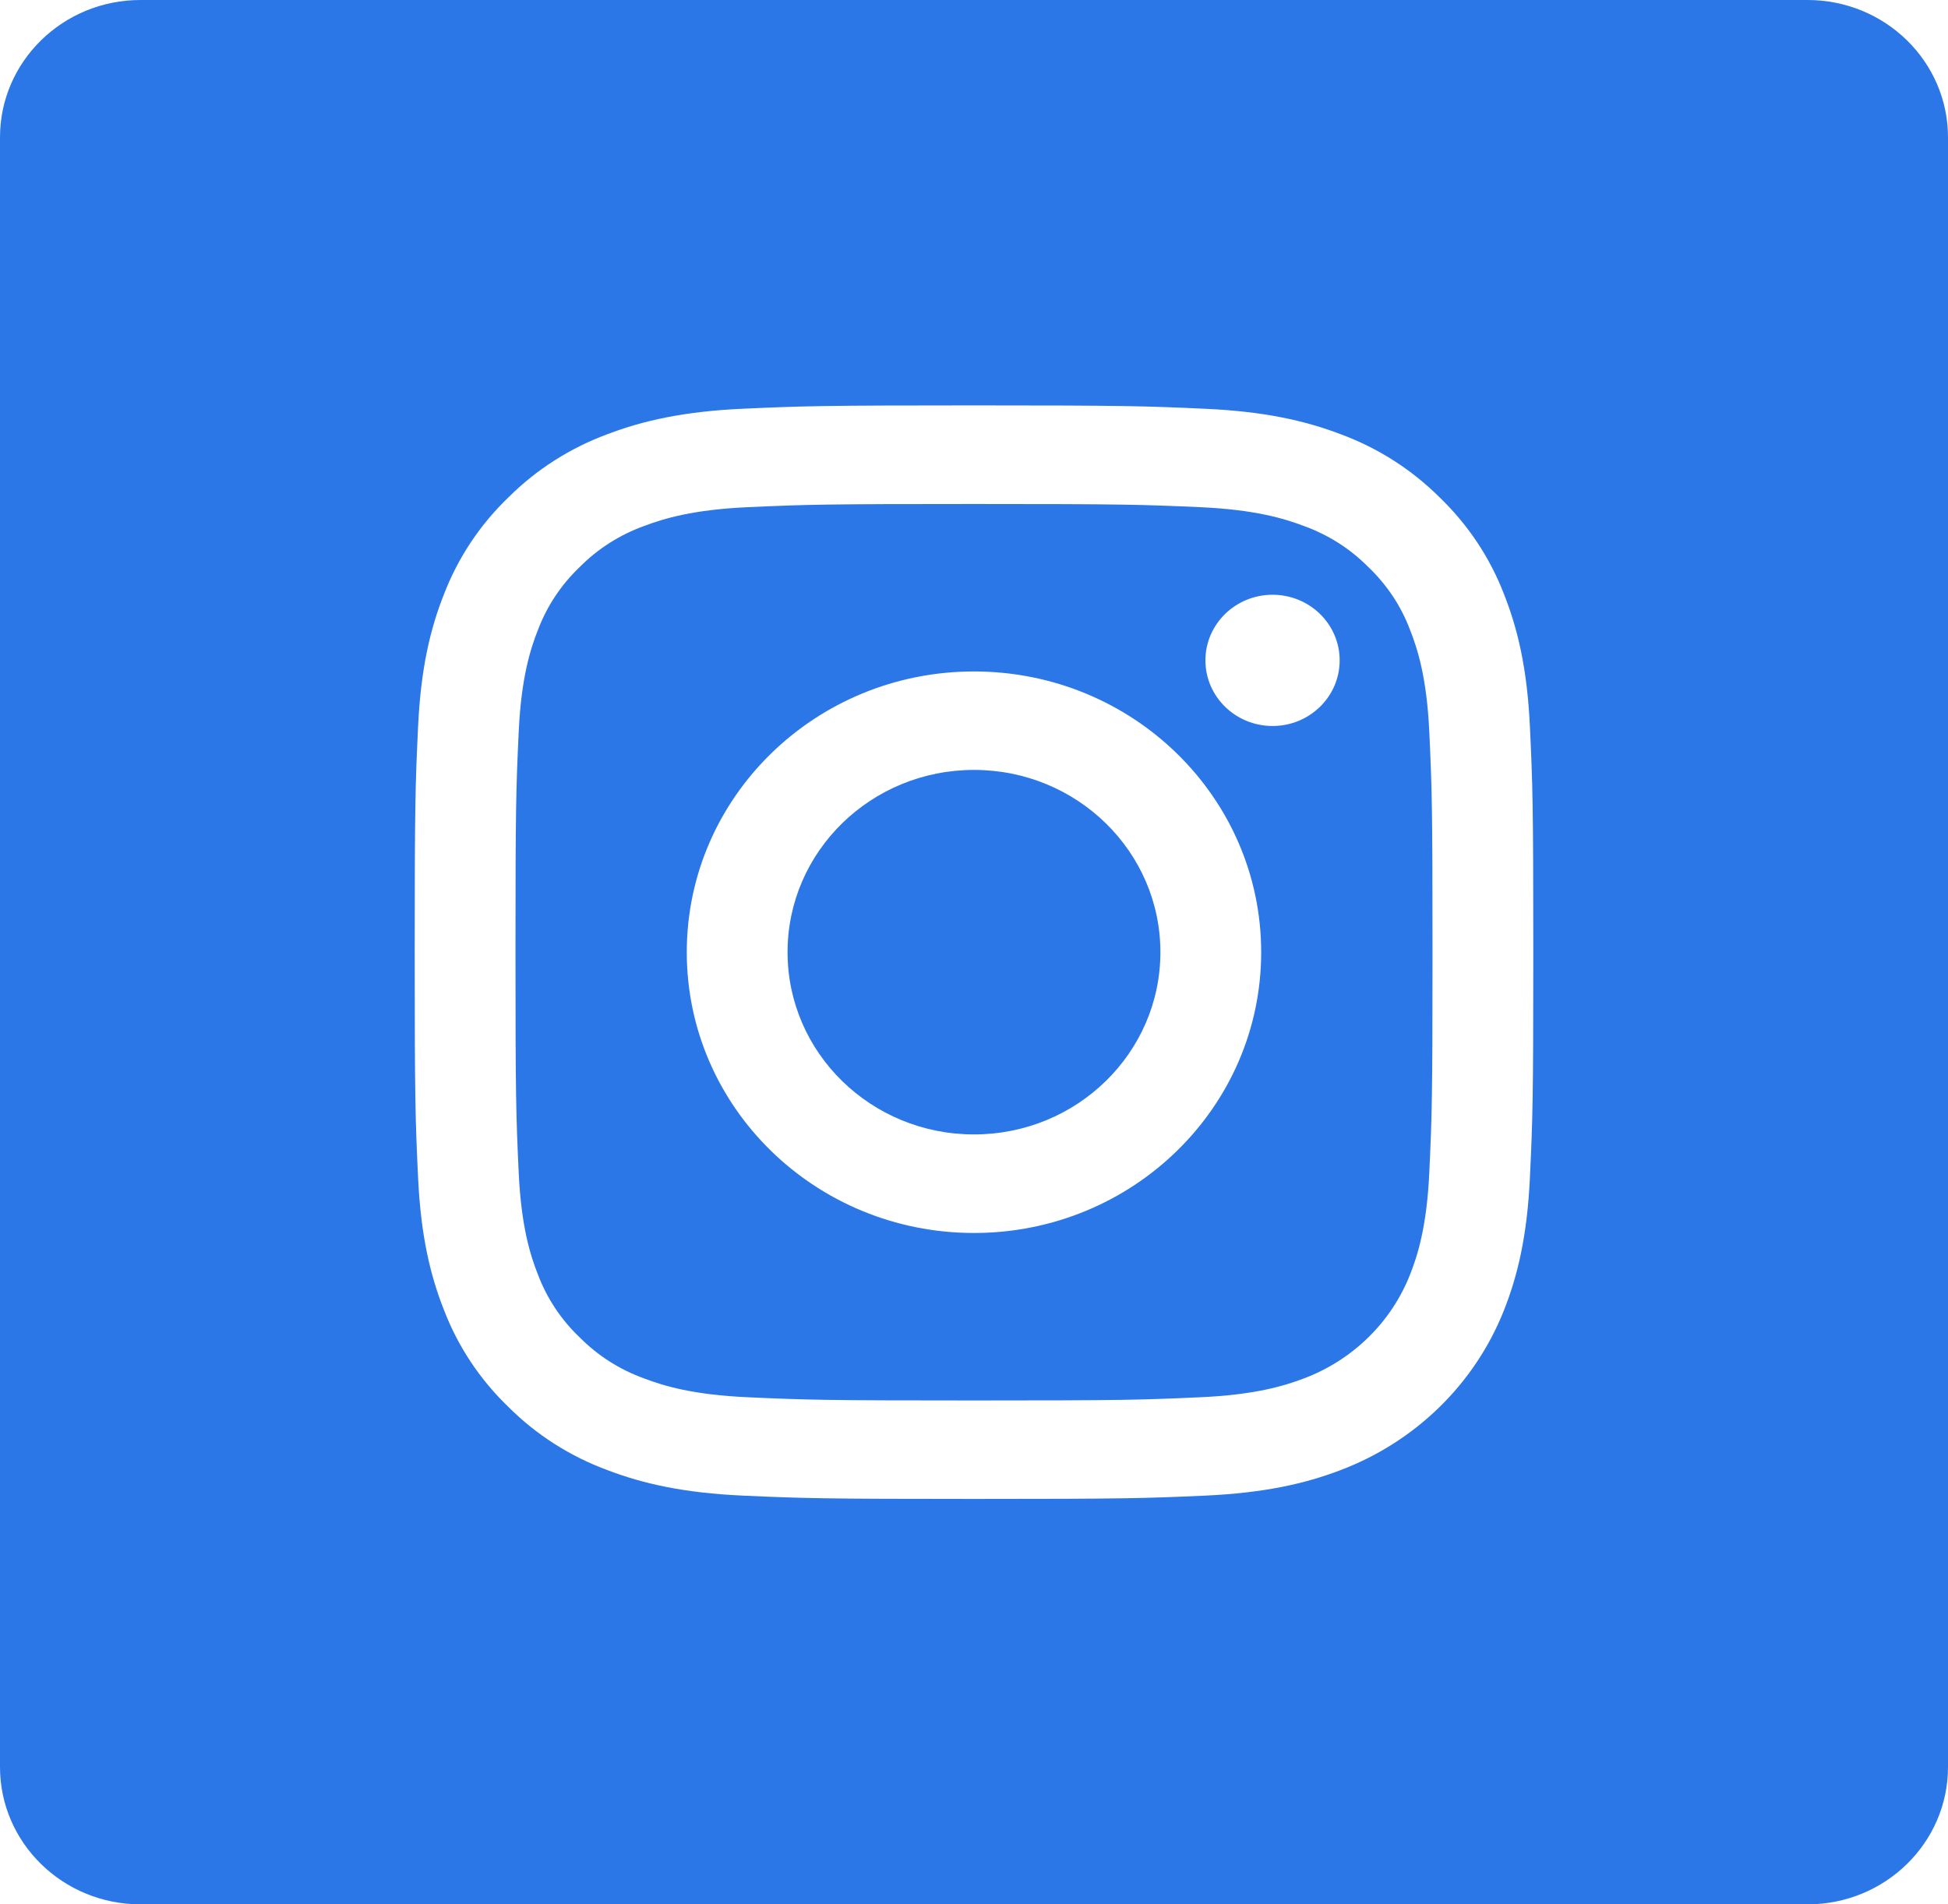 <svg width="45" height="44" viewBox="0 0 45 44" fill="none" xmlns="http://www.w3.org/2000/svg">
<g clip-path="url(#clip0)">
<path d="M32.572 14.551C32.365 14.002 32.035 13.506 31.605 13.098C31.189 12.678 30.681 12.355 30.12 12.153C29.665 11.98 28.981 11.774 27.721 11.718C26.358 11.658 25.95 11.645 22.5 11.645C19.05 11.645 18.642 11.657 17.279 11.718C16.02 11.774 15.335 11.98 14.88 12.153C14.319 12.355 13.811 12.678 13.395 13.098C12.966 13.506 12.636 14.002 12.428 14.551C12.251 14.996 12.041 15.665 11.983 16.896C11.921 18.229 11.908 18.628 11.908 22.001C11.908 25.374 11.921 25.774 11.983 27.106C12.041 28.338 12.251 29.007 12.428 29.452C12.636 30.001 12.965 30.497 13.395 30.904C13.811 31.324 14.319 31.647 14.88 31.849C15.335 32.023 16.02 32.228 17.279 32.284C18.642 32.345 19.05 32.358 22.5 32.358C25.95 32.358 26.359 32.345 27.721 32.284C28.98 32.228 29.665 32.023 30.12 31.849C31.247 31.424 32.137 30.553 32.572 29.452C32.749 29.007 32.959 28.338 33.017 27.106C33.079 25.774 33.092 25.374 33.092 22.001C33.092 18.628 33.079 18.229 33.017 16.896C32.959 15.665 32.749 14.996 32.572 14.551ZM22.5 28.488C18.836 28.488 15.865 25.584 15.865 22.001C15.865 18.418 18.836 15.514 22.5 15.514C26.164 15.514 29.134 18.418 29.134 22.001C29.134 25.584 26.164 28.488 22.5 28.488ZM29.397 16.774C28.541 16.774 27.846 16.095 27.846 15.258C27.846 14.42 28.541 13.742 29.397 13.742C30.253 13.742 30.947 14.42 30.947 15.258C30.947 16.095 30.253 16.774 29.397 16.774Z" fill="#2C77E7"/>
<path d="M26.806 22C26.806 24.326 24.878 26.211 22.5 26.211C20.121 26.211 18.193 24.326 18.193 22C18.193 19.674 20.121 17.789 22.5 17.789C24.878 17.789 26.806 19.674 26.806 22Z" fill="#2C77E7"/>
<path d="M41.755 0H3.245C1.453 0 0 1.421 0 3.173V40.827C0 42.579 1.453 44 3.245 44H41.755C43.547 44 45 42.579 45 40.827V3.173C45 1.421 43.547 0 41.755 0ZM35.342 27.208C35.279 28.553 35.061 29.471 34.742 30.275C34.07 31.972 32.698 33.313 30.963 33.969C30.141 34.282 29.202 34.495 27.827 34.557C26.449 34.618 26.009 34.633 22.5 34.633C18.991 34.633 18.551 34.618 17.173 34.557C15.798 34.495 14.859 34.282 14.037 33.969C13.175 33.652 12.394 33.155 11.749 32.512C11.092 31.881 10.583 31.118 10.259 30.275C9.94 29.471 9.721 28.553 9.658 27.209C9.595 25.861 9.58 25.431 9.58 22C9.58 18.569 9.595 18.139 9.658 16.792C9.72 15.447 9.939 14.529 10.258 13.725C10.583 12.882 11.091 12.118 11.749 11.488C12.394 10.845 13.175 10.348 14.037 10.03C14.859 9.718 15.798 9.505 17.173 9.443C18.551 9.382 18.991 9.367 22.5 9.367C26.009 9.367 26.449 9.382 27.827 9.444C29.202 9.505 30.141 9.718 30.963 10.03C31.825 10.347 32.606 10.845 33.252 11.488C33.909 12.119 34.417 12.882 34.742 13.725C35.061 14.529 35.279 15.447 35.342 16.792C35.405 18.139 35.42 18.569 35.42 22C35.42 25.431 35.405 25.861 35.342 27.208Z" fill="#2C77E7"/>
</g>
<defs>
<clipPath id="clip0">
<rect width="45" height="44" fill="white"/>
</clipPath>
</defs>
</svg>
